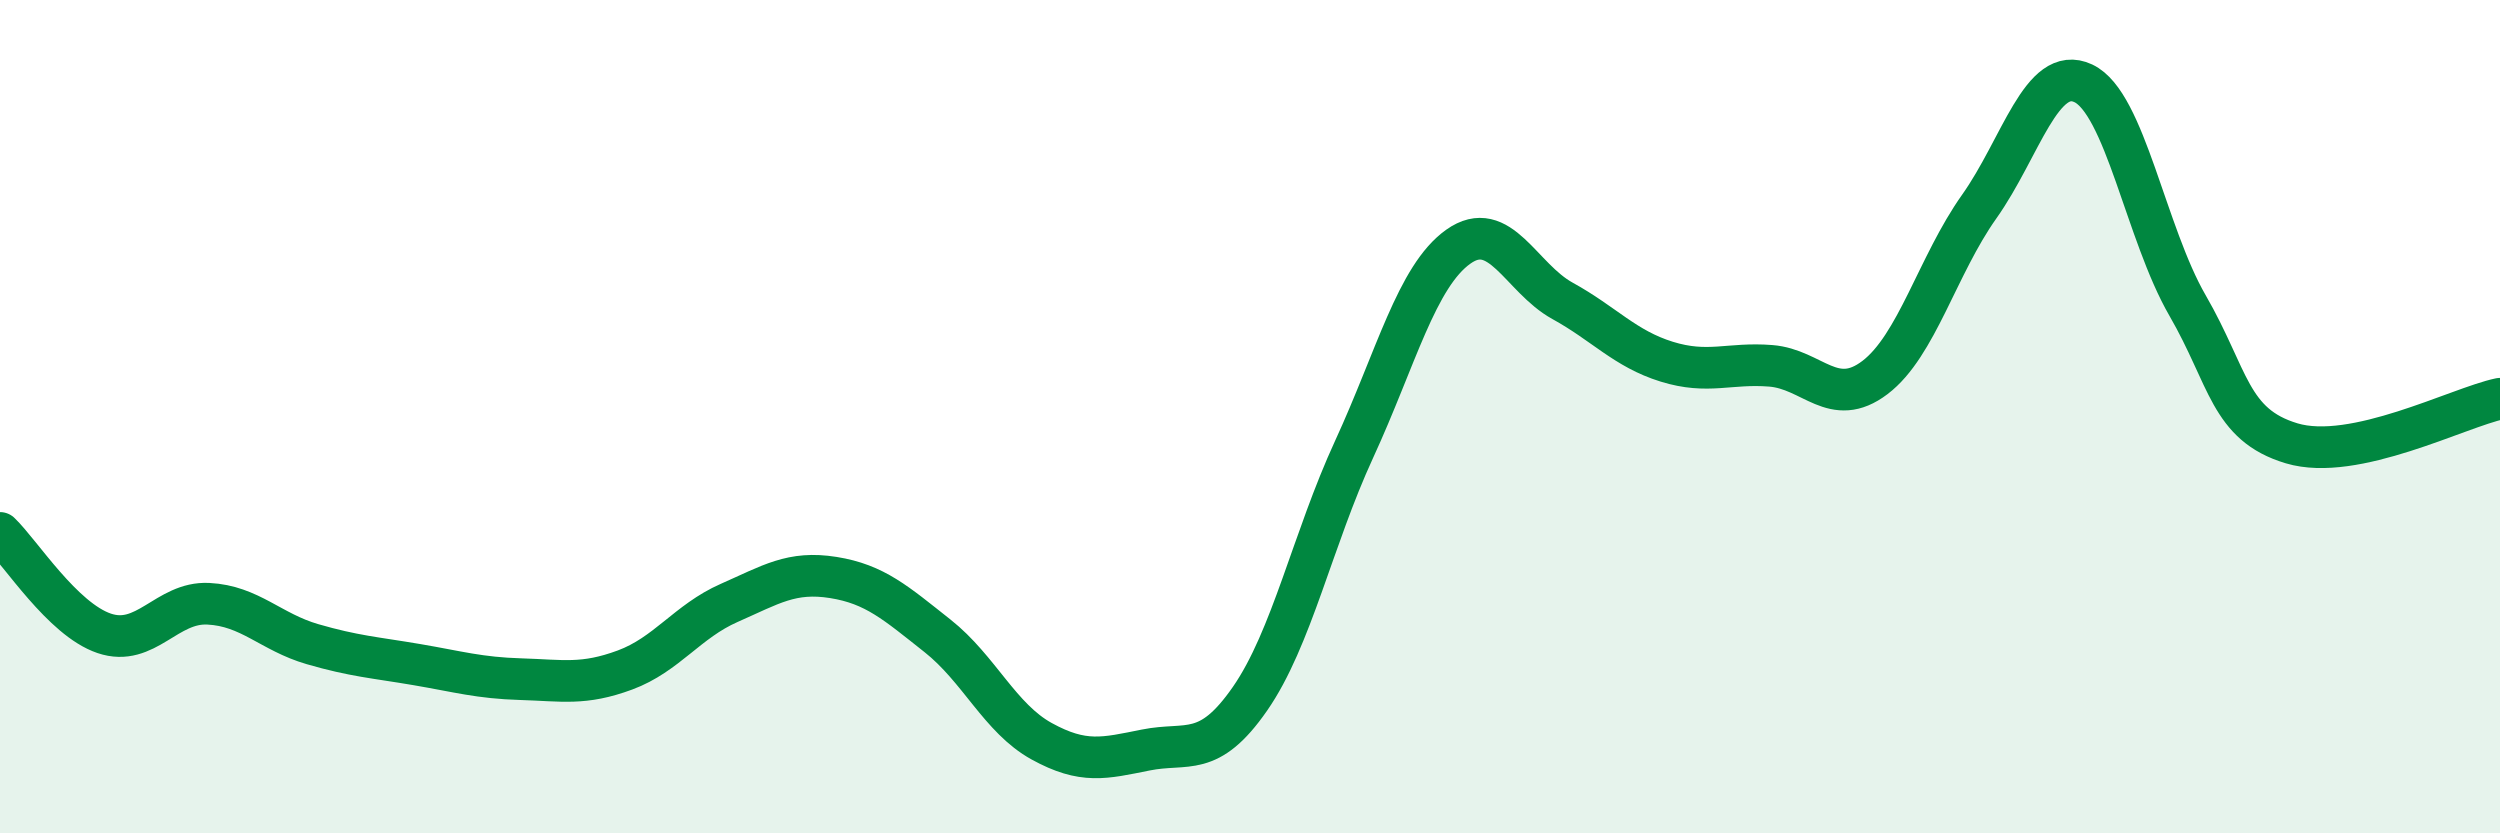 
    <svg width="60" height="20" viewBox="0 0 60 20" xmlns="http://www.w3.org/2000/svg">
      <path
        d="M 0,12.79 C 0.5,13.27 1.5,14.86 2.5,15.2 C 3.5,15.54 4,14.44 5,14.49 C 6,14.54 6.5,15.17 7.5,15.46 C 8.5,15.75 9,15.78 10,15.95 C 11,16.12 11.5,16.27 12.5,16.3 C 13.5,16.33 14,16.45 15,16.08 C 16,15.71 16.5,14.91 17.5,14.47 C 18.5,14.03 19,13.7 20,13.86 C 21,14.02 21.5,14.47 22.5,15.26 C 23.5,16.05 24,17.24 25,17.79 C 26,18.34 26.5,18.2 27.5,18 C 28.5,17.8 29,18.21 30,16.77 C 31,15.33 31.5,12.95 32.5,10.78 C 33.5,8.61 34,6.63 35,5.92 C 36,5.21 36.5,6.67 37.5,7.22 C 38.5,7.77 39,8.37 40,8.68 C 41,8.99 41.5,8.7 42.5,8.78 C 43.5,8.86 44,9.82 45,9.06 C 46,8.3 46.5,6.37 47.5,4.96 C 48.5,3.55 49,1.53 50,2 C 51,2.47 51.5,5.6 52.5,7.33 C 53.5,9.06 53.5,10.19 55,10.64 C 56.5,11.09 59,9.78 60,9.57L60 20L0 20Z"
        fill="#008740"
        opacity="0.1"
        stroke-linecap="round"
        stroke-linejoin="round"
      />
      <path
        d="M 0,12.79 C 0.5,13.27 1.5,14.86 2.5,15.2 C 3.5,15.54 4,14.44 5,14.49 C 6,14.54 6.5,15.17 7.5,15.46 C 8.5,15.75 9,15.78 10,15.95 C 11,16.12 11.5,16.27 12.5,16.3 C 13.5,16.33 14,16.45 15,16.08 C 16,15.71 16.5,14.91 17.5,14.47 C 18.5,14.03 19,13.7 20,13.86 C 21,14.02 21.5,14.47 22.5,15.26 C 23.5,16.05 24,17.24 25,17.79 C 26,18.34 26.5,18.2 27.5,18 C 28.5,17.8 29,18.21 30,16.77 C 31,15.33 31.5,12.95 32.5,10.78 C 33.5,8.61 34,6.63 35,5.92 C 36,5.21 36.5,6.67 37.5,7.22 C 38.5,7.77 39,8.37 40,8.68 C 41,8.99 41.5,8.7 42.5,8.78 C 43.5,8.86 44,9.82 45,9.06 C 46,8.3 46.5,6.37 47.5,4.96 C 48.5,3.55 49,1.53 50,2 C 51,2.47 51.5,5.6 52.5,7.33 C 53.5,9.06 53.5,10.19 55,10.64 C 56.5,11.09 59,9.78 60,9.57"
        stroke="#008740"
        stroke-width="1"
        fill="none"
        stroke-linecap="round"
        stroke-linejoin="round"
      />
    </svg>
  